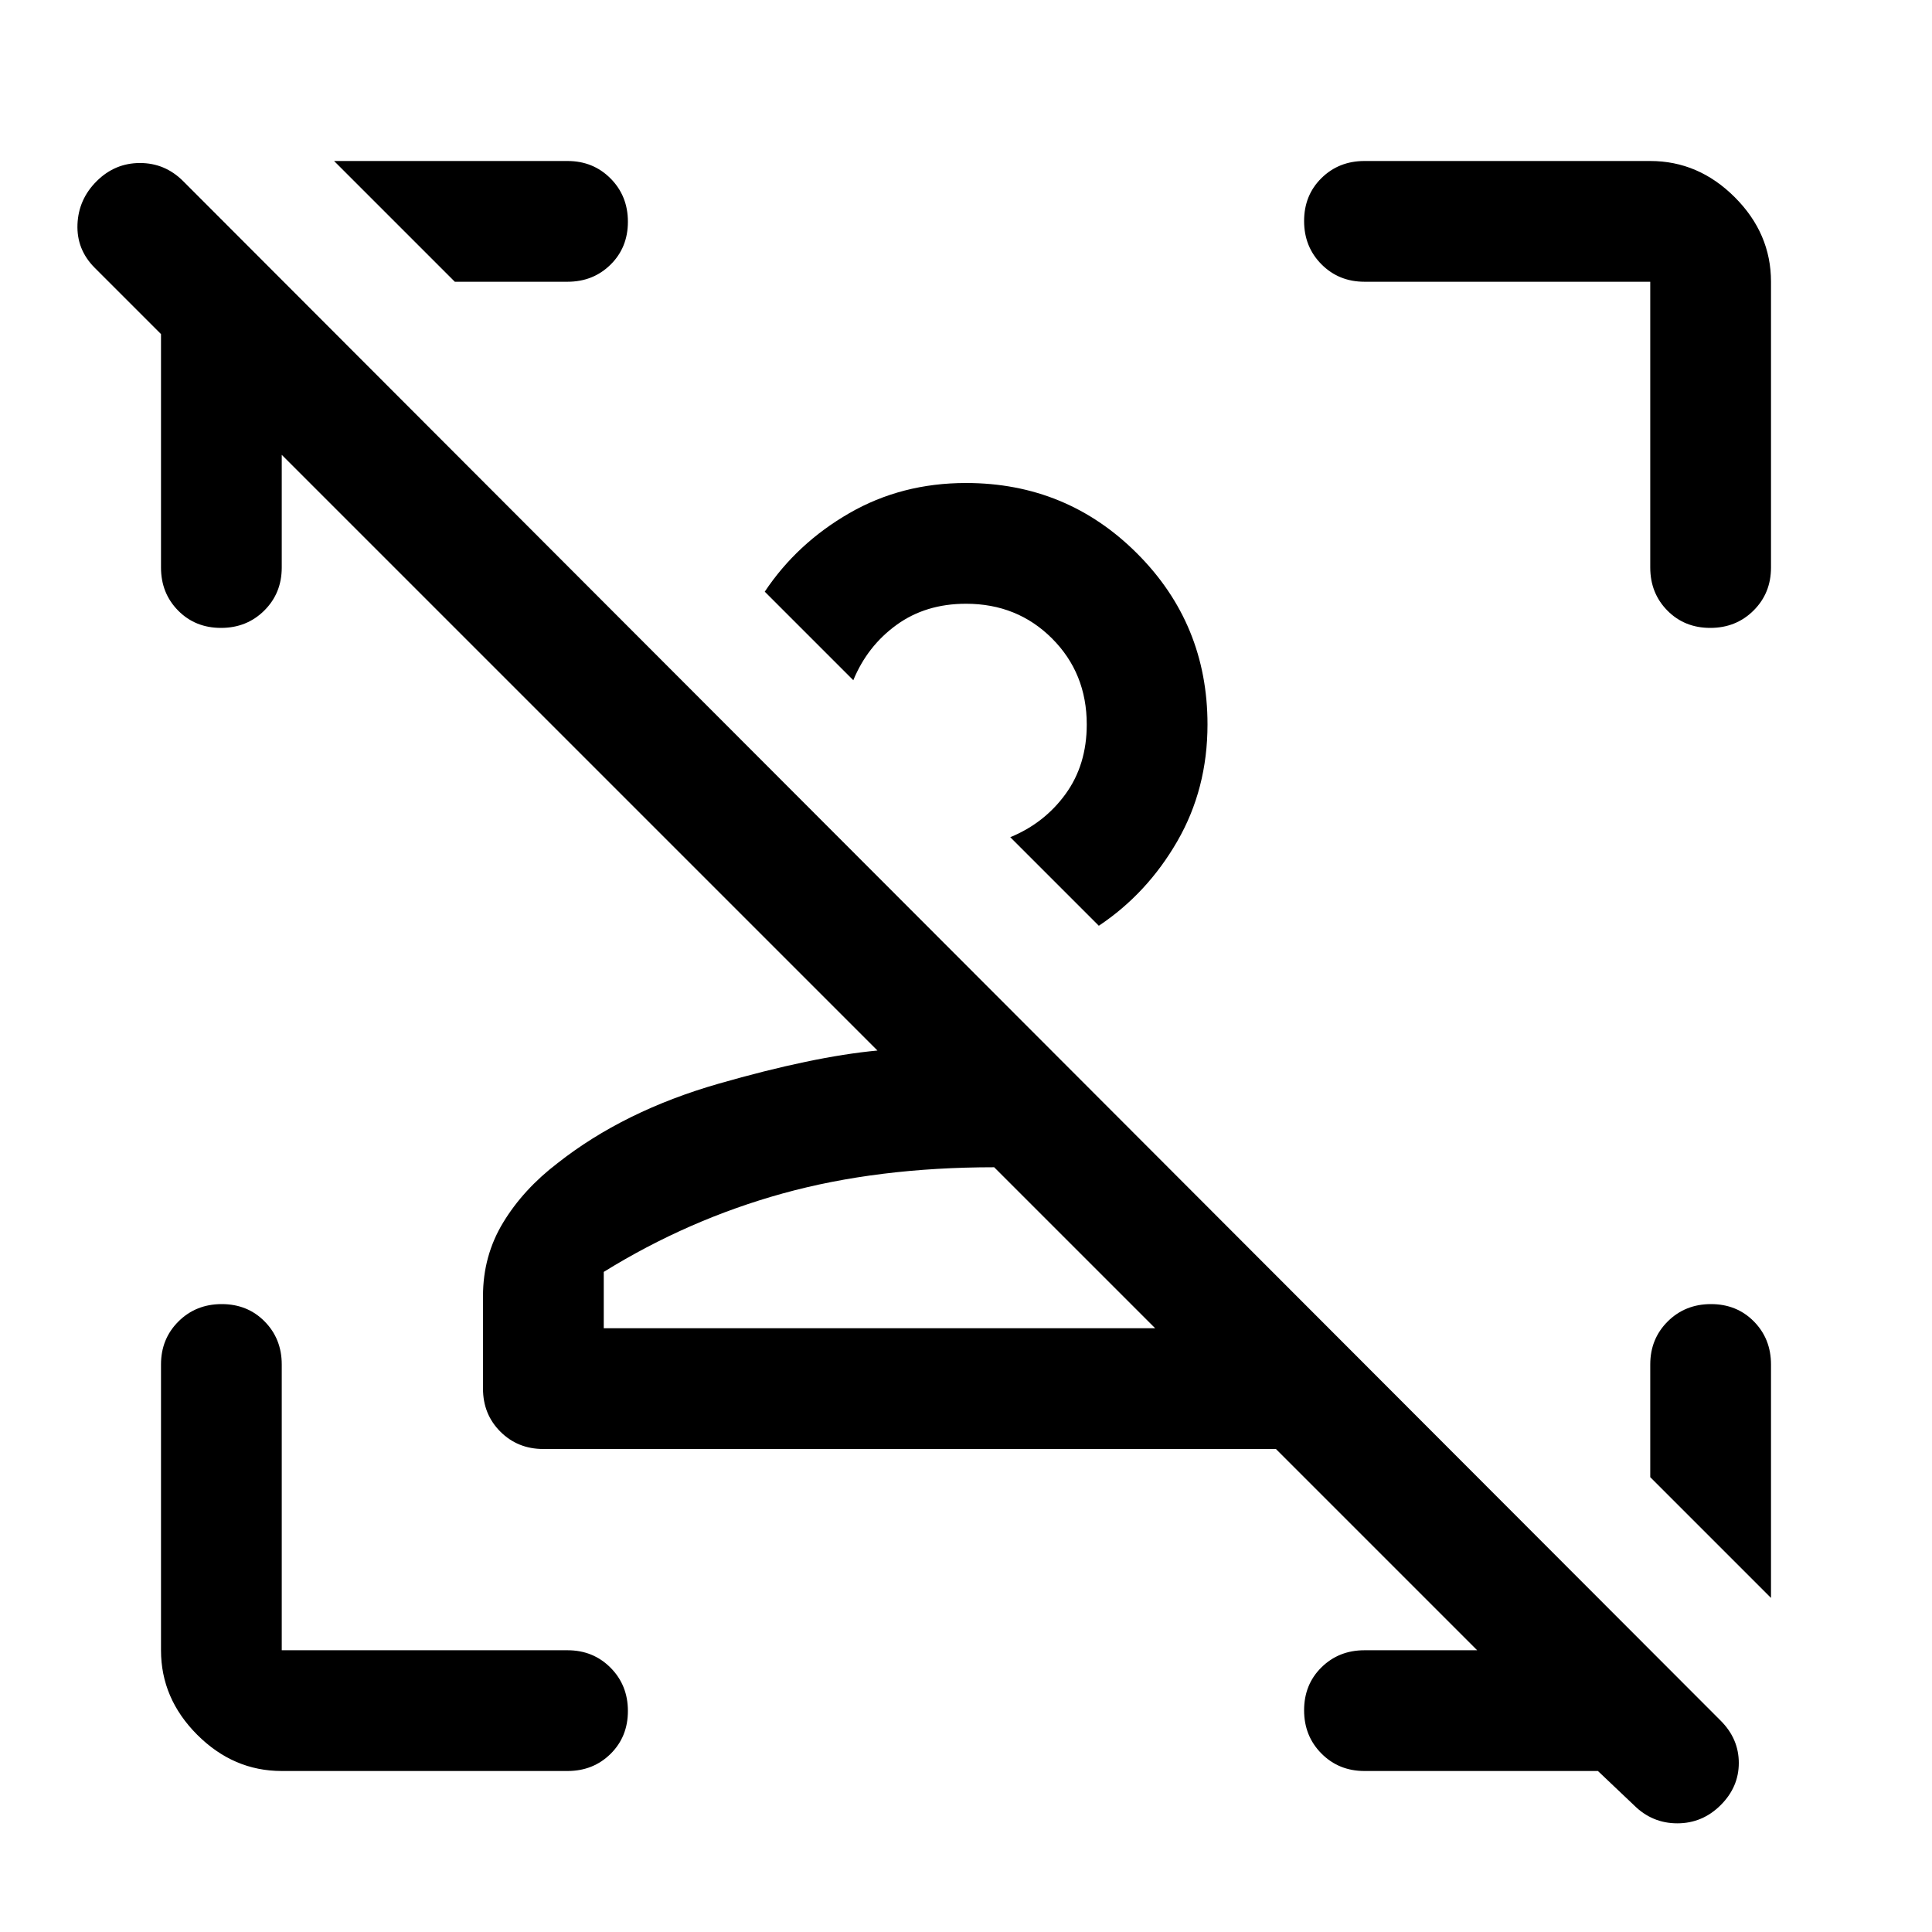 <svg xmlns="http://www.w3.org/2000/svg" width="48" height="48" viewBox="0 -960 960 960"><path d="M812-62.914 794-80H678q-12.75 0-21.375-8.675-8.625-8.676-8.625-21.5 0-12.825 8.625-21.325T678-140h56L634-240H270q-12.75 0-21.375-8.625T240-270v-46q0-20 10-36.5t27-29.5q33-26 80-39.5t79-16.5L140-734v56q0 12.75-8.675 21.375-8.676 8.625-21.5 8.625Q97-648 88.5-656.625T80-678v-116l-33-33q-9-9.067-8.5-21.533Q39-861 48.053-870q9.052-9 21.5-9Q82-879 91-870l764 765q9 9 9 21t-9.053 21q-9.052 9-21.5 9Q821-54 812-62.914ZM574-300l-80-80q-58 0-105 13t-89 39v28h274Zm26-300q0 32-15 58t-39 42l-44-44q17-7 27.5-21.5T540-600q0-25.5-17.25-42.75T480-660q-20 0-34.5 10.5T424-622l-44-44q16-24 42-39t58-15q50 0 85 35t35 85Zm280 318v116l-60-60v-56q0-12.75 8.675-21.375 8.676-8.625 21.5-8.625 12.825 0 21.325 8.625T880-282ZM140-80q-24 0-42-18t-18-42v-142q0-12.75 8.675-21.375 8.676-8.625 21.5-8.625 12.825 0 21.325 8.625T140-282v142h142q12.75 0 21.375 8.675 8.625 8.676 8.625 21.5Q312-97 303.375-88.5T282-80H140Zm680-598v-142H678q-12.75 0-21.375-8.675-8.625-8.676-8.625-21.5 0-12.825 8.625-21.325T678-880h142q24 0 42 18t18 42v142q0 12.75-8.675 21.375-8.676 8.625-21.5 8.625-12.825 0-21.325-8.625T820-678Zm-357 95Zm31 283ZM166-880h116q12.75 0 21.375 8.675 8.625 8.676 8.625 21.5 0 12.825-8.625 21.325T282-820h-56l-60-60Z"/></svg>